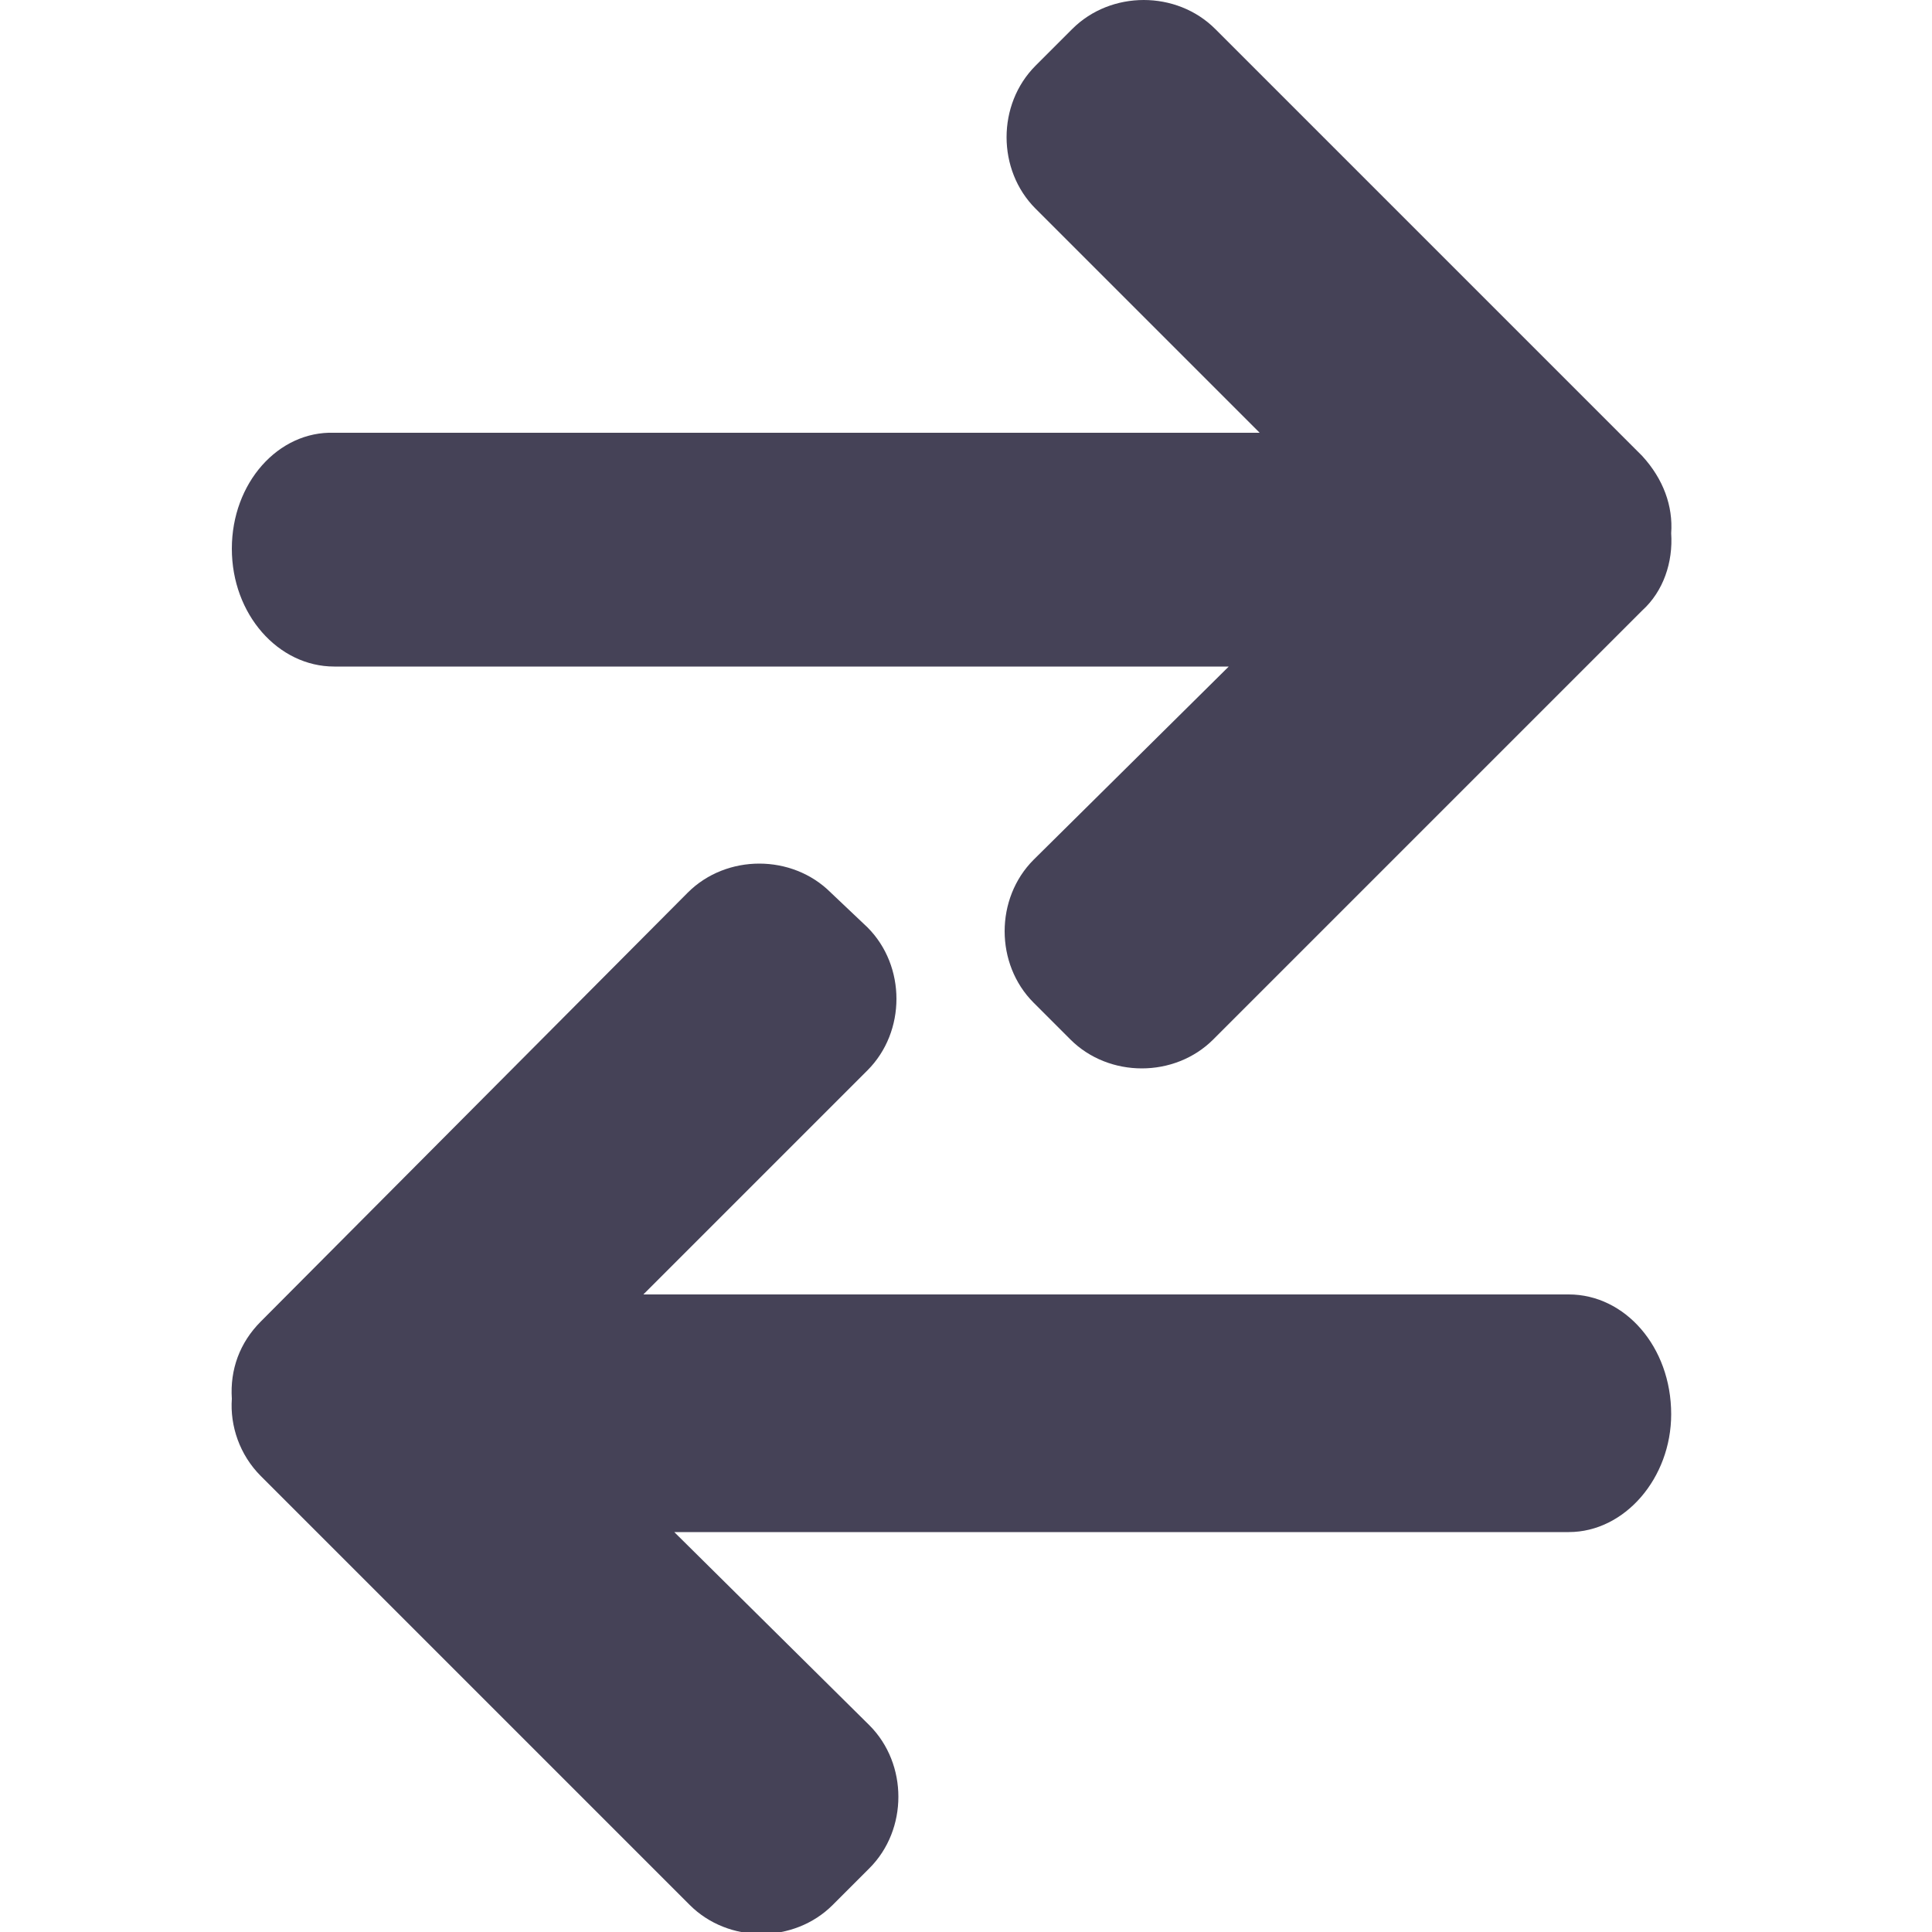 <svg xmlns="http://www.w3.org/2000/svg" viewBox="0 0 100 100" width="32" height="32"><path fill="#454257" d="M12 28.4c0 3.4 2.4 6.1 5.3 6.1h46.3l-10.1 10c-2 2-2 5.4 0 7.4l1.9 1.9c2 2 5.4 2 7.4 0l22.2-22.2c1.1-1 1.6-2.5 1.5-4 .1-1.4-.4-2.8-1.5-4l-22.1-22.1c-2-2-5.4-2-7.4 0l-1.9 1.9c-2 2-2 5.4 0 7.4l11.6 11.6h-47.9c-2.9-.1-5.3 2.6-5.3 6z"/><path fill="#454257" d="M81.2 67h-47.9l11.6-11.6c2-2 2-5.4 0-7.4l-1.9-1.8c-2-2-5.4-2-7.4 0l-22.1 22.2c-1.1 1.1-1.6 2.5-1.5 4-.1 1.4.4 2.9 1.5 4l22.2 22.2c2 2 5.4 2 7.4 0l1.9-1.9c2-2 2-5.4 0-7.4l-10.1-10h46.3c2.9 0 5.3-2.8 5.3-6.1 0-3.5-2.4-6.2-5.3-6.2z"/></svg>